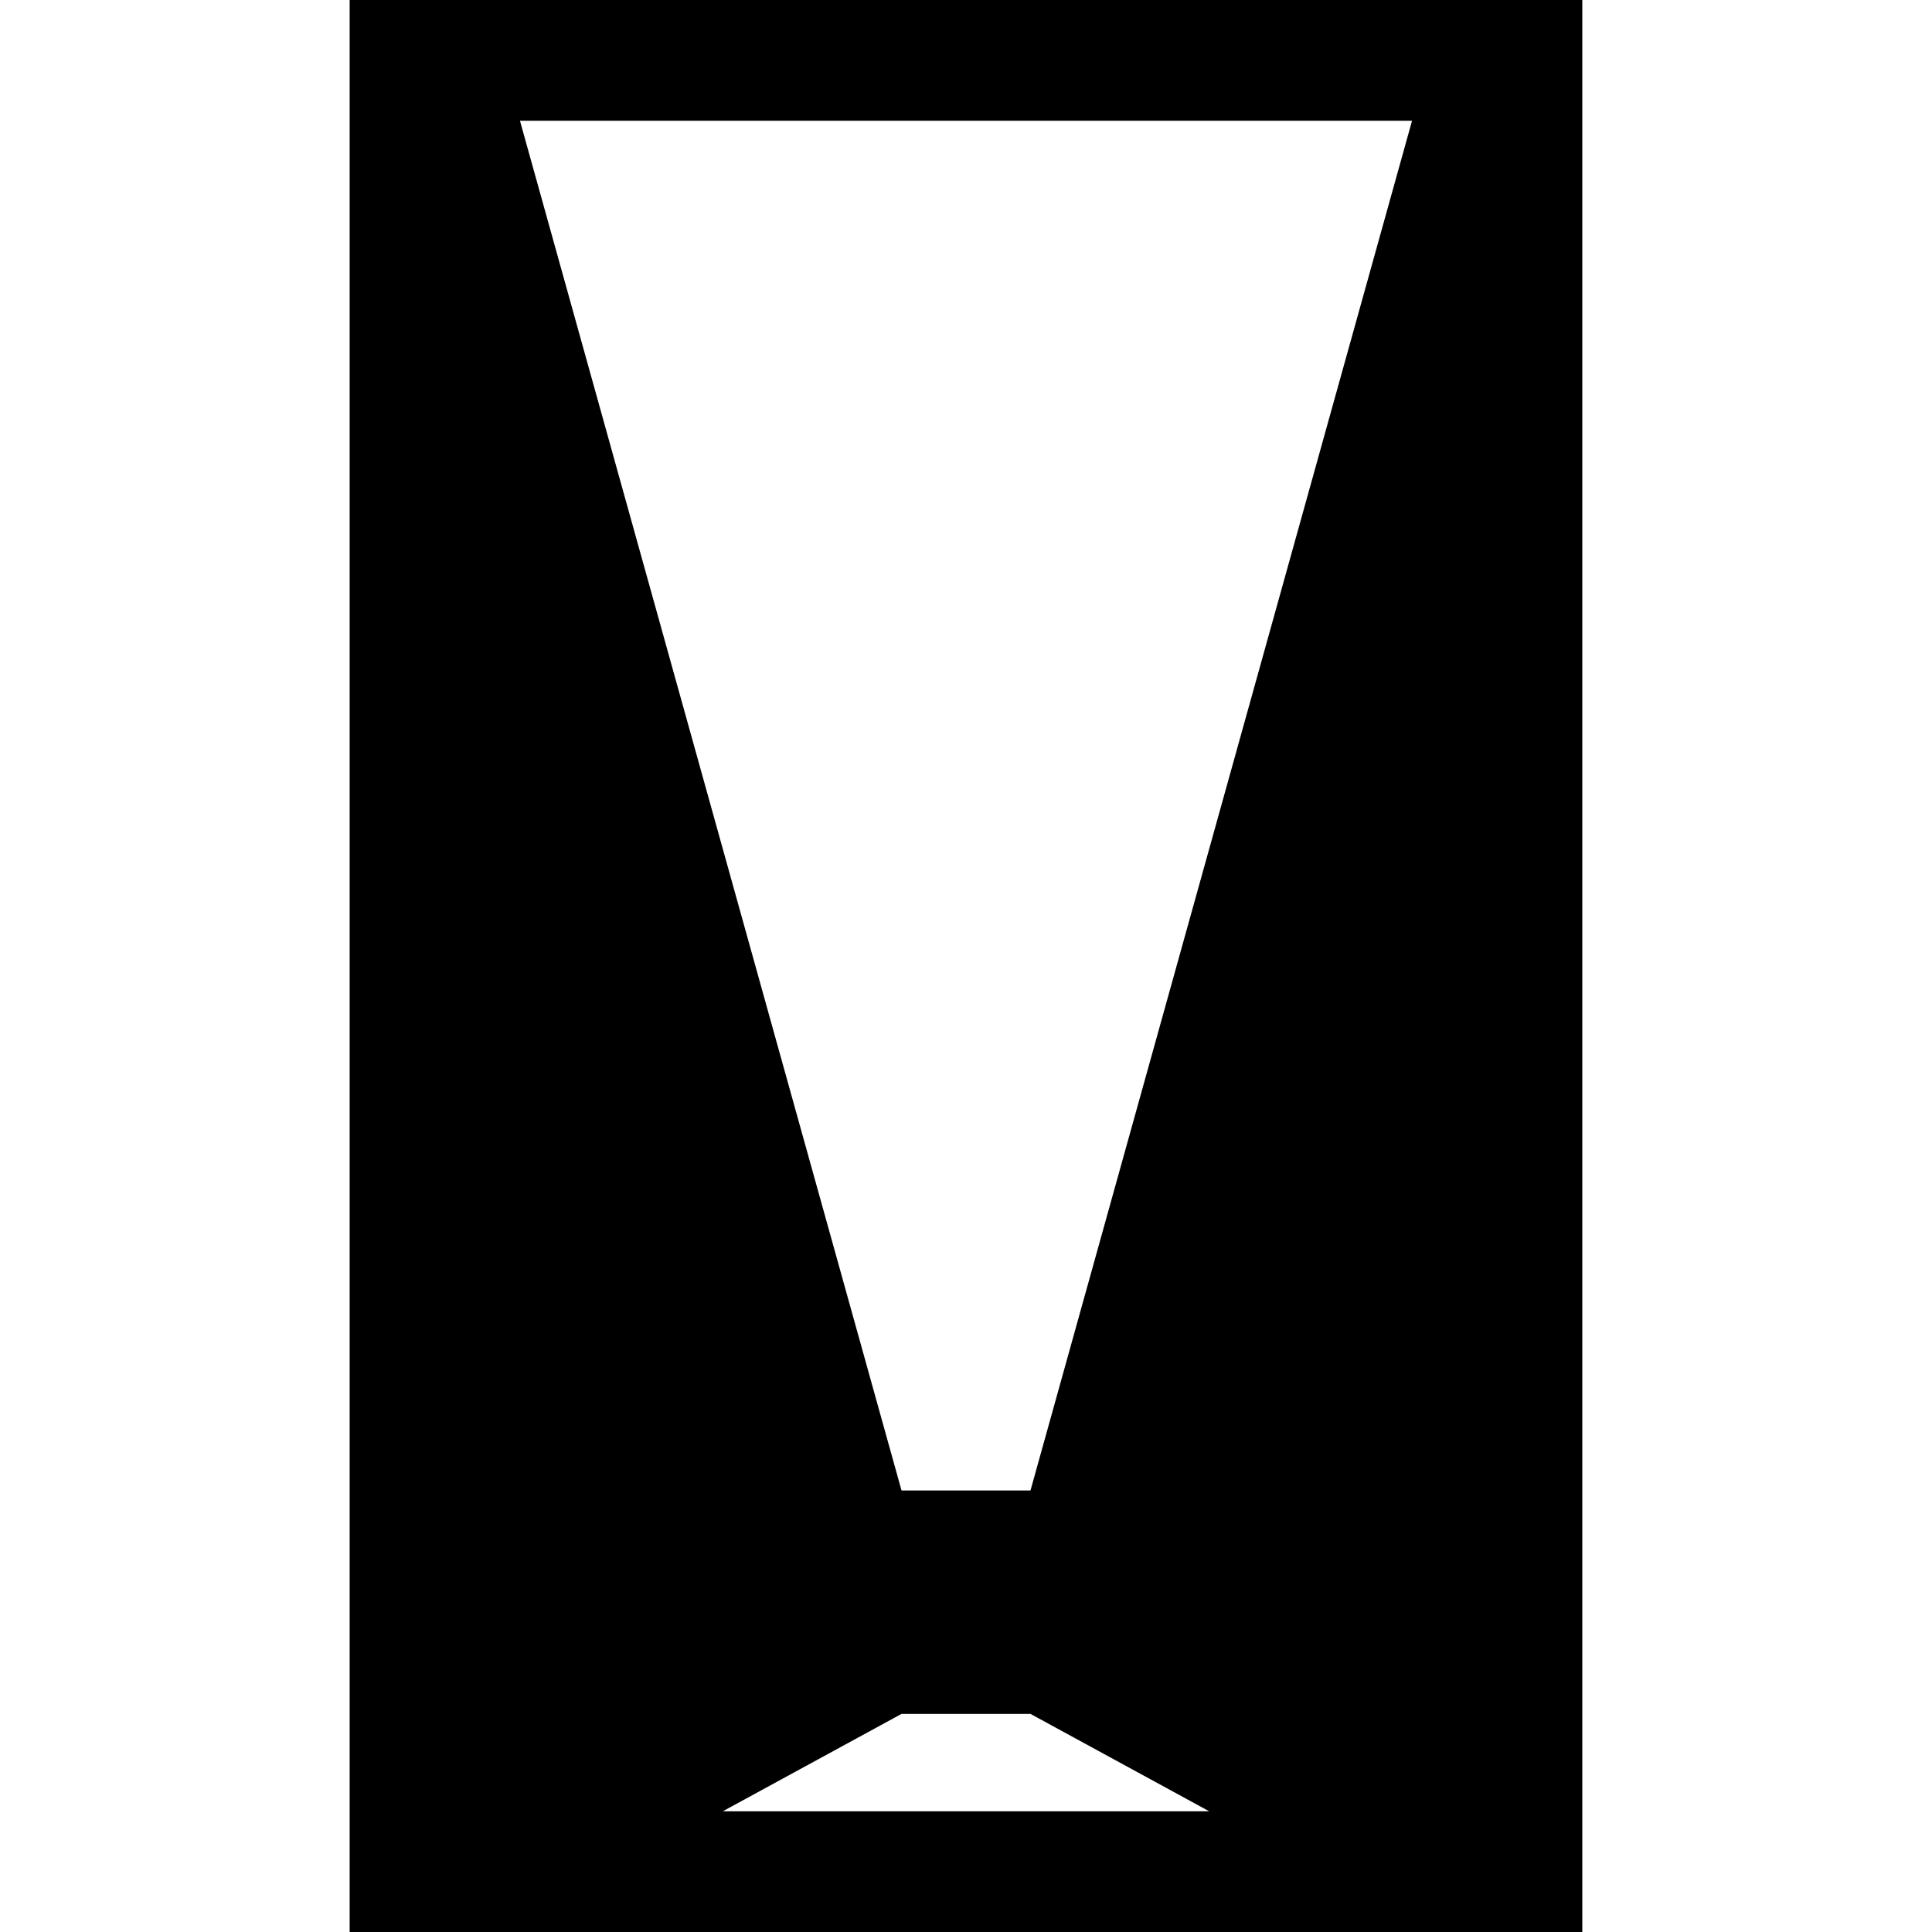<?xml version="1.0" encoding="iso-8859-1"?>
<!-- Uploaded to: SVG Repo, www.svgrepo.com, Generator: SVG Repo Mixer Tools -->
<svg fill="#000000" height="800px" width="800px" version="1.1" id="Capa_1" xmlns="http://www.w3.org/2000/svg" xmlns:xlink="http://www.w3.org/1999/xlink" 
	 viewBox="0 0 490 490" xml:space="preserve">
<g>
	<path d="M401.305,490l-0.025-0.015h0.025V0.043L401.32,0h-0.015H88.68v489.985h0.025L88.68,490H401.305z M183.319,459.383
		l45.317-24.692h32.727l45.317,24.692H183.319z M358.125,30.624l-96.773,347.399h-32.704L131.875,30.624H358.125z"/>
</g>
</svg>